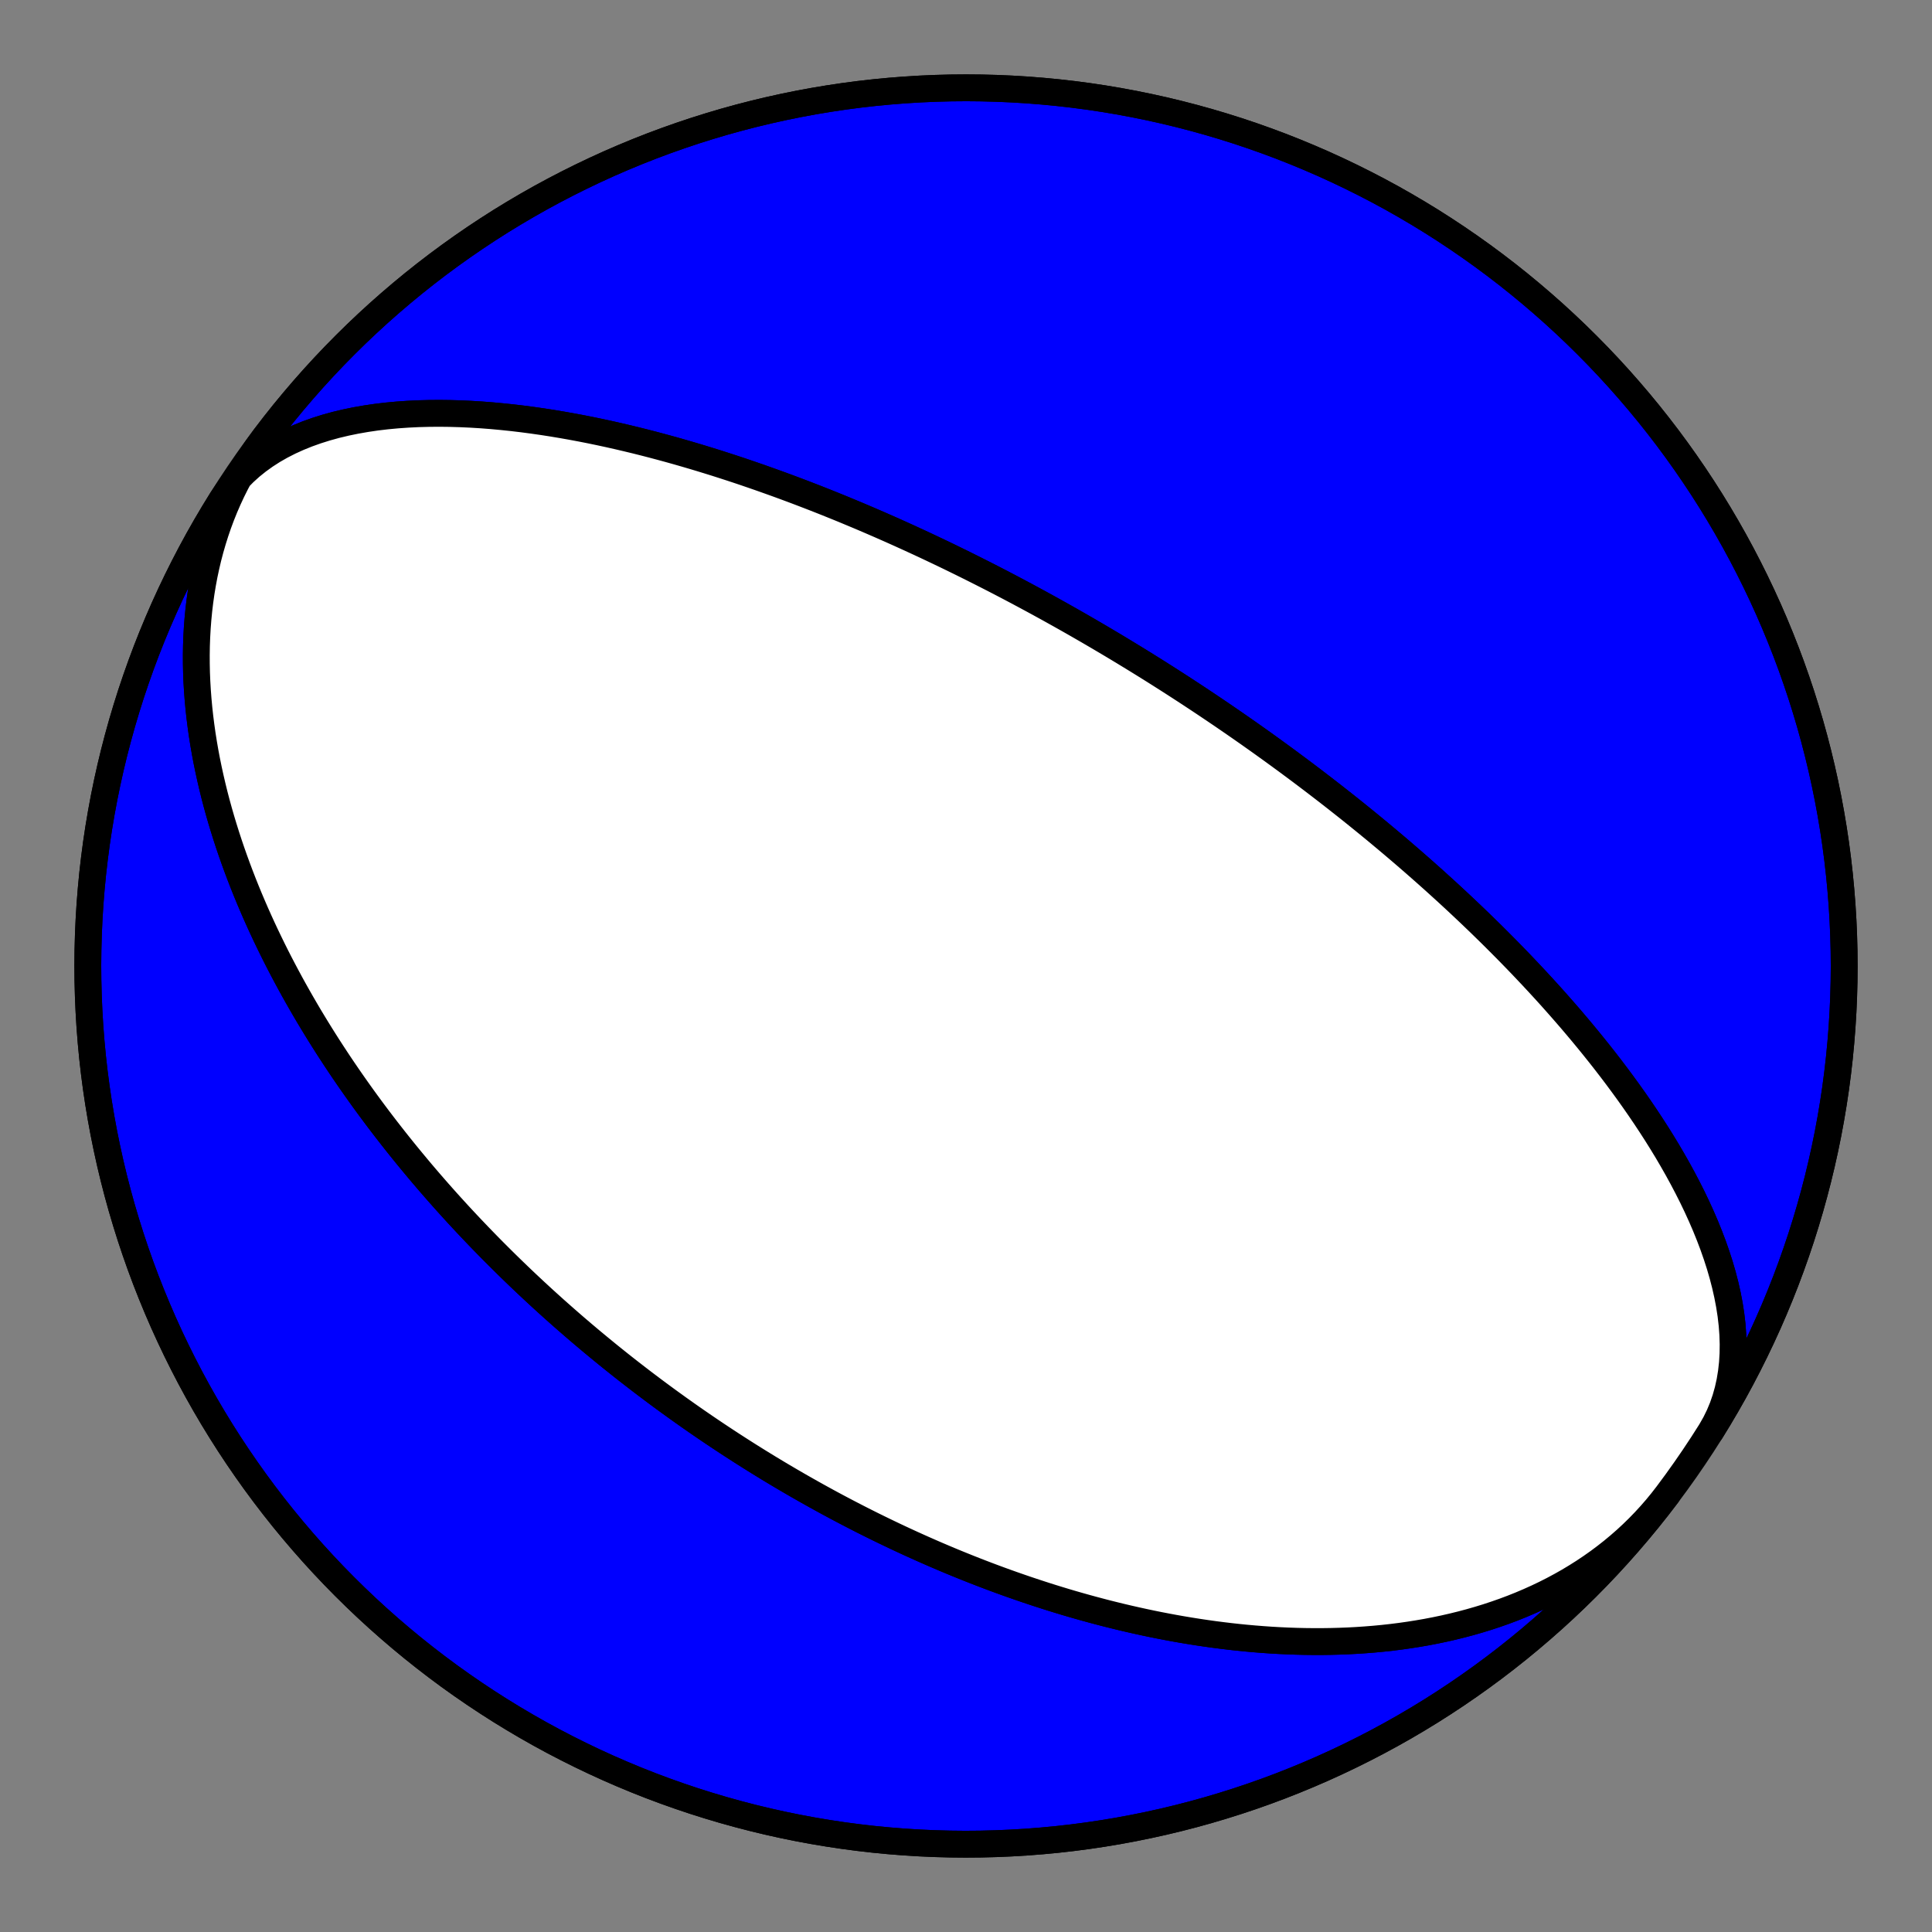 <?xml version="1.0" encoding="utf-8" standalone="no"?>
<!DOCTYPE svg PUBLIC "-//W3C//DTD SVG 1.1//EN"
  "http://www.w3.org/Graphics/SVG/1.1/DTD/svg11.dtd">
<!-- Created with matplotlib (https://matplotlib.org/) -->
<svg height="144pt" version="1.1" viewBox="0 0 144 144" width="144pt" xmlns="http://www.w3.org/2000/svg" xmlns:xlink="http://www.w3.org/1999/xlink">
 <rect x="0" y="0" width="144" height="144" fill="#808080" stroke="none"/>
 <defs>
  <style type="text/css">*{stroke-linecap:butt;stroke-linejoin:round;}</style>
 </defs>
 <g id="figure_1">
  <g id="patch_1">
   <path d="M 0 144 
L 144 144 
L 144 0 
L 0 0 
z
" style="fill:none;"/>
  </g>
  <g id="axes_1">
   <g id="PatchCollection_1">
    <path clip-path="url(#peaebd5fed9)" d="M 124.274 111.392 
L 123.873 111.909 
L 123.458 112.415 
L 123.028 112.909 
L 122.585 113.392 
L 122.129 113.862 
L 121.66 114.32 
L 121.178 114.766 
L 120.684 115.198 
L 120.178 115.618 
L 119.66 116.025 
L 119.132 116.419 
L 118.593 116.799 
L 118.044 117.166 
L 117.485 117.519 
L 116.918 117.86 
L 116.341 118.186 
L 115.757 118.499 
L 115.165 118.799 
L 114.565 119.085 
L 113.959 119.358 
L 113.347 119.618 
L 112.729 119.865 
L 112.105 120.099 
L 111.477 120.319 
L 110.845 120.528 
L 110.208 120.723 
L 109.568 120.907 
L 108.925 121.078 
L 108.28 121.237 
L 107.632 121.385 
L 106.983 121.521 
L 106.332 121.646 
L 105.68 121.759 
L 105.027 121.862 
L 104.375 121.955 
L 103.722 122.037 
L 103.069 122.109 
L 102.418 122.171 
L 101.767 122.223 
L 101.117 122.267 
L 100.469 122.301 
L 99.823 122.326 
L 99.178 122.343 
L 98.536 122.352 
L 97.896 122.352 
L 97.259 122.345 
L 96.625 122.33 
L 95.994 122.308 
L 95.365 122.279 
L 94.741 122.243 
L 94.119 122.2 
L 93.501 122.151 
L 92.887 122.096 
L 92.277 122.035 
L 91.67 121.968 
L 91.068 121.895 
L 90.469 121.818 
L 89.875 121.735 
L 89.284 121.647 
L 88.698 121.554 
L 88.117 121.457 
L 87.539 121.355 
L 86.966 121.249 
L 86.398 121.139 
L 85.834 121.025 
L 85.274 120.907 
L 84.718 120.785 
L 84.167 120.66 
L 83.621 120.532 
L 83.079 120.4 
L 82.541 120.266 
L 82.008 120.128 
L 81.479 119.987 
L 80.955 119.844 
L 80.435 119.698 
L 79.919 119.55 
L 79.407 119.399 
L 78.9 119.245 
L 78.397 119.09 
L 77.898 118.932 
L 77.404 118.772 
L 76.913 118.61 
L 76.427 118.447 
L 75.945 118.281 
L 75.466 118.114 
L 74.992 117.945 
L 74.521 117.774 
L 74.055 117.602 
L 73.592 117.428 
L 73.133 117.253 
L 72.677 117.076 
L 72.226 116.898 
L 71.778 116.718 
L 71.333 116.538 
L 70.892 116.356 
L 70.454 116.173 
L 70.02 115.988 
L 69.589 115.803 
L 69.162 115.616 
L 68.738 115.429 
L 68.317 115.24 
L 67.899 115.051 
L 67.484 114.86 
L 67.072 114.669 
L 66.664 114.477 
L 66.258 114.283 
L 65.855 114.089 
L 65.455 113.894 
L 65.058 113.699 
L 64.663 113.502 
L 64.271 113.305 
L 63.882 113.106 
L 63.496 112.907 
L 63.112 112.708 
L 62.73 112.507 
L 62.351 112.306 
L 61.974 112.104 
L 61.6 111.901 
L 61.228 111.697 
L 60.858 111.493 
L 60.491 111.288 
L 60.125 111.082 
L 59.762 110.876 
L 59.401 110.669 
L 59.042 110.461 
L 58.685 110.252 
L 58.329 110.043 
L 57.976 109.833 
L 57.625 109.622 
L 57.275 109.411 
L 56.927 109.198 
L 56.581 108.985 
L 56.237 108.771 
L 55.895 108.557 
L 55.554 108.342 
L 55.214 108.125 
L 54.876 107.908 
L 54.54 107.691 
L 54.205 107.472 
L 53.872 107.253 
L 53.54 107.033 
L 53.209 106.812 
L 52.88 106.59 
L 52.551 106.367 
L 52.225 106.143 
L 51.899 105.919 
L 51.575 105.693 
L 51.252 105.467 
L 50.93 105.239 
L 50.609 105.011 
L 50.289 104.781 
L 49.97 104.551 
L 49.652 104.32 
L 49.335 104.087 
L 49.019 103.854 
L 48.704 103.619 
L 48.39 103.383 
L 48.077 103.147 
L 47.764 102.909 
L 47.453 102.669 
L 47.142 102.429 
L 46.832 102.188 
L 46.522 101.945 
L 46.213 101.701 
L 45.905 101.455 
L 45.598 101.209 
L 45.291 100.961 
L 44.985 100.711 
L 44.679 100.46 
L 44.374 100.208 
L 44.069 99.955 
L 43.765 99.699 
L 43.461 99.443 
L 43.158 99.184 
L 42.855 98.925 
L 42.553 98.663 
L 42.251 98.4 
L 41.949 98.135 
L 41.648 97.869 
L 41.346 97.601 
L 41.046 97.331 
L 40.745 97.059 
L 40.445 96.786 
L 40.145 96.51 
L 39.845 96.233 
L 39.546 95.953 
L 39.246 95.672 
L 38.947 95.389 
L 38.648 95.103 
L 38.35 94.816 
L 38.051 94.526 
L 37.752 94.234 
L 37.454 93.94 
L 37.155 93.643 
L 36.857 93.345 
L 36.559 93.044 
L 36.261 92.74 
L 35.963 92.434 
L 35.665 92.126 
L 35.367 91.814 
L 35.069 91.501 
L 34.771 91.184 
L 34.473 90.865 
L 34.175 90.544 
L 33.878 90.219 
L 33.58 89.892 
L 33.282 89.561 
L 32.985 89.228 
L 32.687 88.892 
L 32.39 88.552 
L 32.092 88.21 
L 31.795 87.864 
L 31.497 87.515 
L 31.2 87.163 
L 30.903 86.807 
L 30.606 86.448 
L 30.309 86.086 
L 30.012 85.72 
L 29.715 85.35 
L 29.419 84.977 
L 29.123 84.6 
L 28.827 84.22 
L 28.531 83.835 
L 28.235 83.447 
L 27.94 83.054 
L 27.645 82.658 
L 27.351 82.258 
L 27.057 81.853 
L 26.764 81.444 
L 26.471 81.031 
L 26.179 80.614 
L 25.887 80.192 
L 25.596 79.766 
L 25.306 79.335 
L 25.017 78.9 
L 24.729 78.46 
L 24.441 78.016 
L 24.155 77.566 
L 23.87 77.112 
L 23.586 76.653 
L 23.304 76.189 
L 23.022 75.721 
L 22.743 75.247 
L 22.465 74.768 
L 22.189 74.284 
L 21.914 73.795 
L 21.642 73.301 
L 21.372 72.801 
L 21.104 72.296 
L 20.838 71.786 
L 20.575 71.271 
L 20.315 70.75 
L 20.058 70.224 
L 19.803 69.692 
L 19.552 69.156 
L 19.304 68.613 
L 19.06 68.066 
L 18.82 67.513 
L 18.583 66.954 
L 18.351 66.391 
L 18.123 65.822 
L 17.9 65.247 
L 17.682 64.668 
L 17.469 64.083 
L 17.261 63.493 
L 17.059 62.898 
L 16.863 62.298 
L 16.673 61.693 
L 16.489 61.083 
L 16.312 60.469 
L 16.142 59.85 
L 15.979 59.227 
L 15.825 58.599 
L 15.678 57.967 
L 15.539 57.331 
L 15.408 56.692 
L 15.287 56.049 
L 15.175 55.402 
L 15.072 54.753 
L 14.98 54.1 
L 14.897 53.445 
L 14.825 52.787 
L 14.764 52.127 
L 14.714 51.466 
L 14.675 50.803 
L 14.648 50.139 
L 14.634 49.473 
L 14.632 48.808 
L 14.642 48.142 
L 14.666 47.477 
L 14.703 46.812 
L 14.754 46.148 
L 14.818 45.485 
L 14.897 44.825 
L 14.99 44.167 
L 15.098 43.511 
L 15.22 42.859 
L 15.358 42.21 
L 15.51 41.565 
L 15.678 40.925 
L 15.862 40.29 
L 16.061 39.66 
L 16.275 39.036 
L 16.505 38.419 
L 16.751 37.808 
L 17.013 37.205 
L 17.29 36.609 
L 17.583 36.022 
L 17.892 35.443 
L 18.216 34.873 
L 18.555 34.313 
L 18.909 33.762 
L 19.279 33.222 
L 19.663 32.692 
L 19.726 32.608 
L 20.421 31.702 
L 21.132 30.808 
L 21.859 29.927 
L 22.601 29.058 
L 23.358 28.202 
L 24.13 27.36 
L 24.916 26.531 
L 25.717 25.717 
L 26.531 24.916 
L 27.36 24.13 
L 28.202 23.358 
L 29.058 22.601 
L 29.927 21.859 
L 30.808 21.132 
L 31.702 20.421 
L 32.608 19.726 
L 33.527 19.046 
L 34.457 18.383 
L 35.398 17.736 
L 36.351 17.105 
L 37.314 16.491 
L 38.288 15.895 
L 39.273 15.315 
L 40.267 14.752 
L 41.271 14.207 
L 42.284 13.68 
L 43.307 13.17 
L 44.338 12.678 
L 45.377 12.204 
L 46.425 11.749 
L 47.48 11.312 
L 48.543 10.893 
L 49.613 10.493 
L 50.69 10.112 
L 51.773 9.749 
L 52.863 9.406 
L 53.958 9.081 
L 55.059 8.776 
L 56.165 8.49 
L 57.276 8.223 
L 58.391 7.976 
L 59.511 7.748 
L 60.634 7.54 
L 61.761 7.351 
L 62.89 7.182 
L 64.023 7.033 
L 65.158 6.904 
L 66.295 6.795 
L 67.434 6.705 
L 68.574 6.635 
L 69.716 6.585 
L 70.858 6.555 
L 72 6.545 
L 73.142 6.555 
L 74.284 6.585 
L 75.426 6.635 
L 76.566 6.705 
L 77.705 6.795 
L 78.842 6.904 
L 79.977 7.033 
L 81.11 7.182 
L 82.239 7.351 
L 83.366 7.54 
L 84.489 7.748 
L 85.609 7.976 
L 86.724 8.223 
L 87.835 8.49 
L 88.941 8.776 
L 90.042 9.081 
L 91.137 9.406 
L 92.227 9.749 
L 93.31 10.112 
L 94.387 10.493 
L 95.457 10.893 
L 96.52 11.312 
L 97.575 11.749 
L 98.623 12.204 
L 99.662 12.678 
L 100.693 13.17 
L 101.716 13.68 
L 102.729 14.207 
L 103.733 14.752 
L 104.727 15.315 
L 105.712 15.895 
L 106.686 16.491 
L 107.649 17.105 
L 108.602 17.736 
L 109.543 18.383 
L 110.473 19.046 
L 111.392 19.726 
L 112.298 20.421 
L 113.192 21.132 
L 114.073 21.859 
L 114.942 22.601 
L 115.798 23.358 
L 116.64 24.13 
L 117.469 24.916 
L 118.283 25.717 
L 119.084 26.531 
L 119.87 27.36 
L 120.642 28.202 
L 121.399 29.058 
L 122.141 29.927 
L 122.868 30.808 
L 123.579 31.702 
L 124.274 32.608 
L 124.954 33.527 
L 125.617 34.457 
L 126.264 35.398 
L 126.895 36.351 
L 127.509 37.314 
L 128.105 38.288 
L 128.685 39.273 
L 129.248 40.267 
L 129.793 41.271 
L 130.32 42.284 
L 130.83 43.307 
L 131.322 44.338 
L 131.796 45.377 
L 132.251 46.425 
L 132.688 47.48 
L 133.107 48.543 
L 133.507 49.613 
L 133.888 50.69 
L 134.251 51.773 
L 134.594 52.863 
L 134.919 53.958 
L 135.224 55.059 
L 135.51 56.165 
L 135.777 57.276 
L 136.024 58.391 
L 136.252 59.511 
L 136.46 60.634 
L 136.649 61.761 
L 136.818 62.89 
L 136.967 64.023 
L 137.096 65.158 
L 137.205 66.295 
L 137.295 67.434 
L 137.365 68.574 
L 137.415 69.716 
L 137.445 70.858 
L 137.455 72 
L 137.445 73.142 
L 137.415 74.284 
L 137.365 75.426 
L 137.295 76.566 
L 137.205 77.705 
L 137.096 78.842 
L 136.967 79.977 
L 136.818 81.11 
L 136.649 82.239 
L 136.46 83.366 
L 136.252 84.489 
L 136.024 85.609 
L 135.777 86.724 
L 135.51 87.835 
L 135.224 88.941 
L 134.919 90.042 
L 134.594 91.137 
L 134.251 92.227 
L 133.888 93.31 
L 133.507 94.387 
L 133.107 95.457 
L 132.688 96.52 
L 132.251 97.575 
L 131.796 98.623 
L 131.322 99.662 
L 130.83 100.693 
L 130.32 101.716 
L 129.793 102.729 
L 129.248 103.733 
L 128.685 104.727 
L 128.105 105.712 
L 127.509 106.686 
L 127.527 106.655 
L 127.851 106.086 
L 128.14 105.497 
L 128.394 104.888 
L 128.611 104.26 
L 128.792 103.615 
L 128.938 102.955 
L 129.049 102.28 
L 129.125 101.592 
L 129.167 100.892 
L 129.176 100.183 
L 129.153 99.464 
L 129.099 98.739 
L 129.014 98.007 
L 128.9 97.271 
L 128.759 96.532 
L 128.592 95.791 
L 128.4 95.049 
L 128.185 94.308 
L 127.947 93.569 
L 127.689 92.832 
L 127.411 92.099 
L 127.116 91.37 
L 126.804 90.647 
L 126.477 89.93 
L 126.136 89.219 
L 125.782 88.517 
L 125.417 87.822 
L 125.042 87.135 
L 124.657 86.458 
L 124.265 85.789 
L 123.865 85.131 
L 123.459 84.482 
L 123.047 83.843 
L 122.631 83.214 
L 122.211 82.595 
L 121.789 81.987 
L 121.363 81.389 
L 120.936 80.802 
L 120.508 80.225 
L 120.079 79.658 
L 119.65 79.102 
L 119.221 78.556 
L 118.792 78.02 
L 118.365 77.495 
L 117.939 76.979 
L 117.514 76.473 
L 117.092 75.976 
L 116.671 75.49 
L 116.253 75.012 
L 115.838 74.544 
L 115.425 74.084 
L 115.015 73.634 
L 114.608 73.192 
L 114.204 72.758 
L 113.803 72.333 
L 113.406 71.915 
L 113.012 71.506 
L 112.622 71.105 
L 112.235 70.71 
L 111.851 70.324 
L 111.471 69.944 
L 111.095 69.571 
L 110.722 69.206 
L 110.353 68.846 
L 109.987 68.494 
L 109.625 68.147 
L 109.266 67.807 
L 108.911 67.473 
L 108.56 67.144 
L 108.212 66.822 
L 107.867 66.504 
L 107.525 66.193 
L 107.187 65.886 
L 106.853 65.584 
L 106.521 65.288 
L 106.193 64.996 
L 105.868 64.709 
L 105.546 64.427 
L 105.227 64.149 
L 104.911 63.875 
L 104.598 63.605 
L 104.288 63.34 
L 103.981 63.079 
L 103.676 62.821 
L 103.375 62.568 
L 103.076 62.318 
L 102.78 62.071 
L 102.486 61.828 
L 102.195 61.589 
L 101.906 61.352 
L 101.62 61.119 
L 101.336 60.889 
L 101.055 60.662 
L 100.776 60.438 
L 100.499 60.217 
L 100.224 59.999 
L 99.951 59.784 
L 99.681 59.571 
L 99.412 59.36 
L 99.146 59.153 
L 98.881 58.947 
L 98.618 58.744 
L 98.357 58.544 
L 98.098 58.345 
L 97.841 58.149 
L 97.585 57.955 
L 97.331 57.763 
L 97.079 57.573 
L 96.828 57.385 
L 96.578 57.199 
L 96.33 57.015 
L 96.084 56.832 
L 95.839 56.651 
L 95.595 56.473 
L 95.352 56.295 
L 95.111 56.12 
L 94.871 55.945 
L 94.632 55.773 
L 94.394 55.602 
L 94.158 55.432 
L 93.922 55.264 
L 93.688 55.097 
L 93.454 54.932 
L 93.221 54.767 
L 92.99 54.604 
L 92.759 54.443 
L 92.529 54.282 
L 92.3 54.123 
L 92.071 53.964 
L 91.843 53.807 
L 91.616 53.651 
L 91.39 53.496 
L 91.164 53.341 
L 90.939 53.188 
L 90.714 53.036 
L 90.49 52.884 
L 90.266 52.734 
L 90.043 52.584 
L 89.82 52.435 
L 89.598 52.287 
L 89.375 52.139 
L 89.154 51.993 
L 88.932 51.847 
L 88.711 51.701 
L 88.49 51.557 
L 88.269 51.413 
L 88.048 51.269 
L 87.827 51.126 
L 87.607 50.984 
L 87.386 50.842 
L 87.166 50.701 
L 86.945 50.56 
L 86.724 50.42 
L 86.504 50.28 
L 86.283 50.14 
L 86.062 50.001 
L 85.841 49.863 
L 85.619 49.724 
L 85.398 49.586 
L 85.176 49.448 
L 84.953 49.311 
L 84.731 49.174 
L 84.508 49.037 
L 84.284 48.9 
L 84.06 48.764 
L 83.836 48.627 
L 83.611 48.491 
L 83.386 48.355 
L 83.159 48.219 
L 82.933 48.083 
L 82.705 47.948 
L 82.477 47.812 
L 82.248 47.677 
L 82.018 47.541 
L 81.788 47.406 
L 81.556 47.27 
L 81.324 47.135 
L 81.091 46.999 
L 80.857 46.864 
L 80.621 46.728 
L 80.385 46.592 
L 80.147 46.456 
L 79.909 46.32 
L 79.669 46.184 
L 79.428 46.048 
L 79.185 45.911 
L 78.942 45.775 
L 78.696 45.638 
L 78.45 45.501 
L 78.202 45.363 
L 77.952 45.225 
L 77.701 45.088 
L 77.448 44.949 
L 77.194 44.811 
L 76.938 44.672 
L 76.68 44.533 
L 76.42 44.393 
L 76.158 44.253 
L 75.895 44.112 
L 75.629 43.972 
L 75.361 43.83 
L 75.091 43.688 
L 74.819 43.546 
L 74.545 43.403 
L 74.268 43.26 
L 73.989 43.116 
L 73.708 42.972 
L 73.423 42.827 
L 73.137 42.682 
L 72.847 42.536 
L 72.555 42.389 
L 72.261 42.242 
L 71.963 42.094 
L 71.662 41.945 
L 71.358 41.796 
L 71.051 41.646 
L 70.741 41.495 
L 70.428 41.344 
L 70.111 41.192 
L 69.79 41.039 
L 69.467 40.886 
L 69.139 40.731 
L 68.808 40.576 
L 68.472 40.42 
L 68.133 40.264 
L 67.79 40.106 
L 67.442 39.948 
L 67.091 39.789 
L 66.735 39.629 
L 66.374 39.468 
L 66.009 39.307 
L 65.639 39.144 
L 65.264 38.981 
L 64.884 38.817 
L 64.499 38.652 
L 64.109 38.486 
L 63.713 38.32 
L 63.312 38.153 
L 62.906 37.984 
L 62.493 37.815 
L 62.075 37.646 
L 61.651 37.475 
L 61.22 37.304 
L 60.783 37.132 
L 60.34 36.96 
L 59.89 36.787 
L 59.433 36.613 
L 58.969 36.439 
L 58.498 36.264 
L 58.02 36.089 
L 57.534 35.914 
L 57.041 35.738 
L 56.541 35.562 
L 56.032 35.386 
L 55.515 35.209 
L 54.991 35.033 
L 54.457 34.857 
L 53.916 34.682 
L 53.366 34.506 
L 52.807 34.332 
L 52.239 34.158 
L 51.662 33.985 
L 51.076 33.813 
L 50.481 33.642 
L 49.877 33.473 
L 49.264 33.306 
L 48.64 33.14 
L 48.008 32.977 
L 47.366 32.816 
L 46.714 32.659 
L 46.053 32.504 
L 45.383 32.353 
L 44.703 32.206 
L 44.013 32.063 
L 43.315 31.925 
L 42.608 31.793 
L 41.891 31.666 
L 41.167 31.545 
L 40.433 31.431 
L 39.692 31.325 
L 38.944 31.226 
L 38.188 31.136 
L 37.426 31.056 
L 36.658 30.985 
L 35.884 30.925 
L 35.106 30.877 
L 34.324 30.841 
L 33.539 30.818 
L 32.752 30.809 
L 31.964 30.815 
L 31.177 30.836 
L 30.39 30.874 
L 29.606 30.929 
L 28.826 31.002 
L 28.051 31.094 
L 27.284 31.207 
L 26.524 31.34 
L 25.775 31.494 
L 25.037 31.67 
L 24.313 31.87 
L 23.603 32.093 
L 22.911 32.34 
L 22.237 32.612 
L 21.584 32.908 
L 20.953 33.23 
L 20.346 33.577 
L 19.765 33.95 
L 19.21 34.349 
L 18.684 34.772 
L 18.188 35.221 
L 17.724 35.694 
L 17.291 36.192 
L 16.892 36.713 
L 16.528 37.256 
L 16.528 37.256 
L 15.93 38.23 
L 15.349 39.213 
L 14.785 40.207 
L 14.239 41.21 
L 13.711 42.223 
L 13.2 43.245 
L 12.707 44.276 
L 12.232 45.315 
L 11.776 46.362 
L 11.337 47.417 
L 10.917 48.479 
L 10.516 49.549 
L 10.134 50.625 
L 9.77 51.708 
L 9.426 52.797 
L 9.1 53.892 
L 8.794 54.993 
L 8.506 56.099 
L 8.238 57.209 
L 7.99 58.324 
L 7.761 59.443 
L 7.552 60.566 
L 7.362 61.693 
L 7.192 62.823 
L 7.042 63.955 
L 6.911 65.09 
L 6.801 66.227 
L 6.71 67.366 
L 6.639 68.506 
L 6.588 69.647 
L 6.557 70.789 
L 6.545 71.932 
L 6.554 73.074 
L 6.583 74.216 
L 6.632 75.357 
L 6.7 76.498 
L 6.789 77.637 
L 6.897 78.774 
L 7.025 79.909 
L 7.173 81.042 
L 7.341 82.172 
L 7.528 83.299 
L 7.735 84.422 
L 7.962 85.542 
L 8.208 86.657 
L 8.473 87.768 
L 8.758 88.875 
L 9.062 89.976 
L 9.386 91.072 
L 9.728 92.161 
L 10.089 93.245 
L 10.469 94.322 
L 10.868 95.393 
L 11.286 96.456 
L 11.722 97.512 
L 12.176 98.56 
L 12.649 99.6 
L 13.14 100.632 
L 13.649 101.655 
L 14.175 102.669 
L 14.719 103.673 
L 15.28 104.668 
L 15.859 105.653 
L 16.455 106.628 
L 17.068 107.592 
L 17.697 108.545 
L 18.344 109.487 
L 19.006 110.418 
L 19.684 111.337 
L 20.379 112.244 
L 21.089 113.139 
L 21.815 114.021 
L 22.556 114.89 
L 23.312 115.747 
L 24.083 116.59 
L 24.868 117.419 
L 25.668 118.235 
L 26.482 119.036 
L 27.31 119.824 
L 28.151 120.596 
L 29.006 121.354 
L 29.874 122.097 
L 30.755 122.825 
L 31.648 123.537 
L 32.554 124.233 
L 33.471 124.914 
L 34.401 125.578 
L 35.342 126.226 
L 36.293 126.857 
L 37.256 127.472 
L 38.23 128.07 
L 39.213 128.651 
L 40.207 129.215 
L 41.21 129.761 
L 42.223 130.289 
L 43.245 130.8 
L 44.276 131.293 
L 45.315 131.768 
L 46.362 132.224 
L 47.417 132.663 
L 48.479 133.083 
L 49.549 133.484 
L 50.625 133.866 
L 51.708 134.23 
L 52.797 134.574 
L 53.892 134.9 
L 54.993 135.206 
L 56.099 135.494 
L 57.209 135.762 
L 58.324 136.01 
L 59.443 136.239 
L 60.566 136.448 
L 61.693 136.638 
L 62.823 136.808 
L 63.955 136.958 
L 65.09 137.089 
L 66.227 137.199 
L 67.366 137.29 
L 68.506 137.361 
L 69.647 137.412 
L 70.789 137.443 
L 71.932 137.455 
L 73.074 137.446 
L 74.216 137.417 
L 75.357 137.368 
L 76.498 137.3 
L 77.637 137.211 
L 78.774 137.103 
L 79.909 136.975 
L 81.042 136.827 
L 82.172 136.659 
L 83.299 136.472 
L 84.422 136.265 
L 85.542 136.038 
L 86.657 135.792 
L 87.768 135.527 
L 88.875 135.242 
L 89.976 134.938 
L 91.072 134.614 
L 92.161 134.272 
L 93.245 133.911 
L 94.322 133.531 
L 95.393 133.132 
L 96.456 132.714 
L 97.512 132.278 
L 98.56 131.824 
L 99.6 131.351 
L 100.632 130.86 
L 101.655 130.351 
L 102.669 129.825 
L 103.673 129.281 
L 104.668 128.72 
L 105.653 128.141 
L 106.628 127.545 
L 107.592 126.932 
L 108.545 126.303 
L 109.487 125.656 
L 110.418 124.994 
L 111.337 124.316 
L 112.244 123.621 
L 113.139 122.911 
L 114.021 122.185 
L 114.89 121.444 
L 115.747 120.688 
L 116.59 119.917 
L 117.419 119.132 
L 118.235 118.332 
L 119.036 117.518 
L 119.824 116.69 
L 120.596 115.849 
L 121.354 114.994 
L 122.097 114.126 
L 122.825 113.245 
L 123.537 112.352 
z
" style="fill:#0000ff;stroke:#000000;stroke-width:2;"/>
    <path clip-path="url(#peaebd5fed9)" d="M 124.274 111.392 
L 123.873 111.909 
L 123.458 112.415 
L 123.028 112.909 
L 122.585 113.392 
L 122.129 113.862 
L 121.66 114.32 
L 121.178 114.766 
L 120.684 115.198 
L 120.178 115.618 
L 119.66 116.025 
L 119.132 116.419 
L 118.593 116.799 
L 118.044 117.166 
L 117.485 117.519 
L 116.918 117.86 
L 116.341 118.186 
L 115.757 118.499 
L 115.165 118.799 
L 114.565 119.085 
L 113.959 119.358 
L 113.347 119.618 
L 112.729 119.865 
L 112.105 120.099 
L 111.477 120.319 
L 110.845 120.528 
L 110.208 120.723 
L 109.568 120.907 
L 108.925 121.078 
L 108.28 121.237 
L 107.632 121.385 
L 106.983 121.521 
L 106.332 121.646 
L 105.68 121.759 
L 105.027 121.862 
L 104.375 121.955 
L 103.722 122.037 
L 103.069 122.109 
L 102.418 122.171 
L 101.767 122.223 
L 101.117 122.267 
L 100.469 122.301 
L 99.823 122.326 
L 99.178 122.343 
L 98.536 122.352 
L 97.896 122.352 
L 97.259 122.345 
L 96.625 122.33 
L 95.994 122.308 
L 95.365 122.279 
L 94.741 122.243 
L 94.119 122.2 
L 93.501 122.151 
L 92.887 122.096 
L 92.277 122.035 
L 91.67 121.968 
L 91.068 121.895 
L 90.469 121.818 
L 89.875 121.735 
L 89.284 121.647 
L 88.698 121.554 
L 88.117 121.457 
L 87.539 121.355 
L 86.966 121.249 
L 86.398 121.139 
L 85.834 121.025 
L 85.274 120.907 
L 84.718 120.785 
L 84.167 120.66 
L 83.621 120.532 
L 83.079 120.4 
L 82.541 120.266 
L 82.008 120.128 
L 81.479 119.987 
L 80.955 119.844 
L 80.435 119.698 
L 79.919 119.55 
L 79.407 119.399 
L 78.9 119.245 
L 78.397 119.09 
L 77.898 118.932 
L 77.404 118.772 
L 76.913 118.61 
L 76.427 118.447 
L 75.945 118.281 
L 75.466 118.114 
L 74.992 117.945 
L 74.521 117.774 
L 74.055 117.602 
L 73.592 117.428 
L 73.133 117.253 
L 72.677 117.076 
L 72.226 116.898 
L 71.778 116.718 
L 71.333 116.538 
L 70.892 116.356 
L 70.454 116.173 
L 70.02 115.988 
L 69.589 115.803 
L 69.162 115.616 
L 68.738 115.429 
L 68.317 115.24 
L 67.899 115.051 
L 67.484 114.86 
L 67.072 114.669 
L 66.664 114.477 
L 66.258 114.283 
L 65.855 114.089 
L 65.455 113.894 
L 65.058 113.699 
L 64.663 113.502 
L 64.271 113.305 
L 63.882 113.106 
L 63.496 112.907 
L 63.112 112.708 
L 62.73 112.507 
L 62.351 112.306 
L 61.974 112.104 
L 61.6 111.901 
L 61.228 111.697 
L 60.858 111.493 
L 60.491 111.288 
L 60.125 111.082 
L 59.762 110.876 
L 59.401 110.669 
L 59.042 110.461 
L 58.685 110.252 
L 58.329 110.043 
L 57.976 109.833 
L 57.625 109.622 
L 57.275 109.411 
L 56.927 109.198 
L 56.581 108.985 
L 56.237 108.771 
L 55.895 108.557 
L 55.554 108.342 
L 55.214 108.125 
L 54.876 107.908 
L 54.54 107.691 
L 54.205 107.472 
L 53.872 107.253 
L 53.54 107.033 
L 53.209 106.812 
L 52.88 106.59 
L 52.551 106.367 
L 52.225 106.143 
L 51.899 105.919 
L 51.575 105.693 
L 51.252 105.467 
L 50.93 105.239 
L 50.609 105.011 
L 50.289 104.781 
L 49.97 104.551 
L 49.652 104.32 
L 49.335 104.087 
L 49.019 103.854 
L 48.704 103.619 
L 48.39 103.383 
L 48.077 103.147 
L 47.764 102.909 
L 47.453 102.669 
L 47.142 102.429 
L 46.832 102.188 
L 46.522 101.945 
L 46.213 101.701 
L 45.905 101.455 
L 45.598 101.209 
L 45.291 100.961 
L 44.985 100.711 
L 44.679 100.46 
L 44.374 100.208 
L 44.069 99.955 
L 43.765 99.699 
L 43.461 99.443 
L 43.158 99.184 
L 42.855 98.925 
L 42.553 98.663 
L 42.251 98.4 
L 41.949 98.135 
L 41.648 97.869 
L 41.346 97.601 
L 41.046 97.331 
L 40.745 97.059 
L 40.445 96.786 
L 40.145 96.51 
L 39.845 96.233 
L 39.546 95.953 
L 39.246 95.672 
L 38.947 95.389 
L 38.648 95.103 
L 38.35 94.816 
L 38.051 94.526 
L 37.752 94.234 
L 37.454 93.94 
L 37.155 93.643 
L 36.857 93.345 
L 36.559 93.044 
L 36.261 92.74 
L 35.963 92.434 
L 35.665 92.126 
L 35.367 91.814 
L 35.069 91.501 
L 34.771 91.184 
L 34.473 90.865 
L 34.175 90.544 
L 33.878 90.219 
L 33.58 89.892 
L 33.282 89.561 
L 32.985 89.228 
L 32.687 88.892 
L 32.39 88.552 
L 32.092 88.21 
L 31.795 87.864 
L 31.497 87.515 
L 31.2 87.163 
L 30.903 86.807 
L 30.606 86.448 
L 30.309 86.086 
L 30.012 85.72 
L 29.715 85.35 
L 29.419 84.977 
L 29.123 84.6 
L 28.827 84.22 
L 28.531 83.835 
L 28.235 83.447 
L 27.94 83.054 
L 27.645 82.658 
L 27.351 82.258 
L 27.057 81.853 
L 26.764 81.444 
L 26.471 81.031 
L 26.179 80.614 
L 25.887 80.192 
L 25.596 79.766 
L 25.306 79.335 
L 25.017 78.9 
L 24.729 78.46 
L 24.441 78.016 
L 24.155 77.566 
L 23.87 77.112 
L 23.586 76.653 
L 23.304 76.189 
L 23.022 75.721 
L 22.743 75.247 
L 22.465 74.768 
L 22.189 74.284 
L 21.914 73.795 
L 21.642 73.301 
L 21.372 72.801 
L 21.104 72.296 
L 20.838 71.786 
L 20.575 71.271 
L 20.315 70.75 
L 20.058 70.224 
L 19.803 69.692 
L 19.552 69.156 
L 19.304 68.613 
L 19.06 68.066 
L 18.82 67.513 
L 18.583 66.954 
L 18.351 66.391 
L 18.123 65.822 
L 17.9 65.247 
L 17.682 64.668 
L 17.469 64.083 
L 17.261 63.493 
L 17.059 62.898 
L 16.863 62.298 
L 16.673 61.693 
L 16.489 61.083 
L 16.312 60.469 
L 16.142 59.85 
L 15.979 59.227 
L 15.825 58.599 
L 15.678 57.967 
L 15.539 57.331 
L 15.408 56.692 
L 15.287 56.049 
L 15.175 55.402 
L 15.072 54.753 
L 14.98 54.1 
L 14.897 53.445 
L 14.825 52.787 
L 14.764 52.127 
L 14.714 51.466 
L 14.675 50.803 
L 14.648 50.139 
L 14.634 49.473 
L 14.632 48.808 
L 14.642 48.142 
L 14.666 47.477 
L 14.703 46.812 
L 14.754 46.148 
L 14.818 45.485 
L 14.897 44.825 
L 14.99 44.167 
L 15.098 43.511 
L 15.22 42.859 
L 15.358 42.21 
L 15.51 41.565 
L 15.678 40.925 
L 15.862 40.29 
L 16.061 39.66 
L 16.275 39.036 
L 16.505 38.419 
L 16.751 37.808 
L 17.013 37.205 
L 17.29 36.609 
L 17.583 36.022 
L 17.892 35.443 
L 18.216 34.873 
L 18.555 34.313 
L 18.909 33.762 
L 19.279 33.222 
L 19.663 32.692 
L 19.726 32.608 
L 20.421 31.702 
L 21.132 30.808 
L 21.859 29.927 
L 22.601 29.058 
L 23.358 28.202 
L 24.13 27.36 
L 24.916 26.531 
L 25.717 25.717 
L 26.531 24.916 
L 27.36 24.13 
L 28.202 23.358 
L 29.058 22.601 
L 29.927 21.859 
L 30.808 21.132 
L 31.702 20.421 
L 32.608 19.726 
L 33.527 19.046 
L 34.457 18.383 
L 35.398 17.736 
L 36.351 17.105 
L 37.314 16.491 
L 38.288 15.895 
L 39.273 15.315 
L 40.267 14.752 
L 41.271 14.207 
L 42.284 13.68 
L 43.307 13.17 
L 44.338 12.678 
L 45.377 12.204 
L 46.425 11.749 
L 47.48 11.312 
L 48.543 10.893 
L 49.613 10.493 
L 50.69 10.112 
L 51.773 9.749 
L 52.863 9.406 
L 53.958 9.081 
L 55.059 8.776 
L 56.165 8.49 
L 57.276 8.223 
L 58.391 7.976 
L 59.511 7.748 
L 60.634 7.54 
L 61.761 7.351 
L 62.89 7.182 
L 64.023 7.033 
L 65.158 6.904 
L 66.295 6.795 
L 67.434 6.705 
L 68.574 6.635 
L 69.716 6.585 
L 70.858 6.555 
L 72 6.545 
L 73.142 6.555 
L 74.284 6.585 
L 75.426 6.635 
L 76.566 6.705 
L 77.705 6.795 
L 78.842 6.904 
L 79.977 7.033 
L 81.11 7.182 
L 82.239 7.351 
L 83.366 7.54 
L 84.489 7.748 
L 85.609 7.976 
L 86.724 8.223 
L 87.835 8.49 
L 88.941 8.776 
L 90.042 9.081 
L 91.137 9.406 
L 92.227 9.749 
L 93.31 10.112 
L 94.387 10.493 
L 95.457 10.893 
L 96.52 11.312 
L 97.575 11.749 
L 98.623 12.204 
L 99.662 12.678 
L 100.693 13.17 
L 101.716 13.68 
L 102.729 14.207 
L 103.733 14.752 
L 104.727 15.315 
L 105.712 15.895 
L 106.686 16.491 
L 107.649 17.105 
L 108.602 17.736 
L 109.543 18.383 
L 110.473 19.046 
L 111.392 19.726 
L 112.298 20.421 
L 113.192 21.132 
L 114.073 21.859 
L 114.942 22.601 
L 115.798 23.358 
L 116.64 24.13 
L 117.469 24.916 
L 118.283 25.717 
L 119.084 26.531 
L 119.87 27.36 
L 120.642 28.202 
L 121.399 29.058 
L 122.141 29.927 
L 122.868 30.808 
L 123.579 31.702 
L 124.274 32.608 
L 124.954 33.527 
L 125.617 34.457 
L 126.264 35.398 
L 126.895 36.351 
L 127.509 37.314 
L 128.105 38.288 
L 128.685 39.273 
L 129.248 40.267 
L 129.793 41.271 
L 130.32 42.284 
L 130.83 43.307 
L 131.322 44.338 
L 131.796 45.377 
L 132.251 46.425 
L 132.688 47.48 
L 133.107 48.543 
L 133.507 49.613 
L 133.888 50.69 
L 134.251 51.773 
L 134.594 52.863 
L 134.919 53.958 
L 135.224 55.059 
L 135.51 56.165 
L 135.777 57.276 
L 136.024 58.391 
L 136.252 59.511 
L 136.46 60.634 
L 136.649 61.761 
L 136.818 62.89 
L 136.967 64.023 
L 137.096 65.158 
L 137.205 66.295 
L 137.295 67.434 
L 137.365 68.574 
L 137.415 69.716 
L 137.445 70.858 
L 137.455 72 
L 137.445 73.142 
L 137.415 74.284 
L 137.365 75.426 
L 137.295 76.566 
L 137.205 77.705 
L 137.096 78.842 
L 136.967 79.977 
L 136.818 81.11 
L 136.649 82.239 
L 136.46 83.366 
L 136.252 84.489 
L 136.024 85.609 
L 135.777 86.724 
L 135.51 87.835 
L 135.224 88.941 
L 134.919 90.042 
L 134.594 91.137 
L 134.251 92.227 
L 133.888 93.31 
L 133.507 94.387 
L 133.107 95.457 
L 132.688 96.52 
L 132.251 97.575 
L 131.796 98.623 
L 131.322 99.662 
L 130.83 100.693 
L 130.32 101.716 
L 129.793 102.729 
L 129.248 103.733 
L 128.685 104.727 
L 128.105 105.712 
L 127.509 106.686 
L 126.895 107.649 
L 126.264 108.602 
L 125.617 109.543 
L 124.954 110.473 
L 124.274 111.392 
L 123.579 112.298 
L 122.868 113.192 
L 122.141 114.073 
L 121.399 114.942 
L 120.642 115.798 
L 119.87 116.64 
L 119.084 117.469 
L 118.283 118.283 
L 117.469 119.084 
L 116.64 119.87 
L 115.798 120.642 
L 114.942 121.399 
L 114.073 122.141 
L 113.192 122.868 
L 112.298 123.579 
L 111.392 124.274 
L 110.473 124.954 
L 109.543 125.617 
L 108.602 126.264 
L 107.649 126.895 
L 106.686 127.509 
L 105.712 128.105 
L 104.727 128.685 
L 103.733 129.248 
L 102.729 129.793 
L 101.716 130.32 
L 100.693 130.83 
L 99.662 131.322 
L 98.623 131.796 
L 97.575 132.251 
L 96.52 132.688 
L 95.457 133.107 
L 94.387 133.507 
L 93.31 133.888 
L 92.227 134.251 
L 91.137 134.594 
L 90.042 134.919 
L 88.941 135.224 
L 87.835 135.51 
L 86.724 135.777 
L 85.609 136.024 
L 84.489 136.252 
L 83.366 136.46 
L 82.239 136.649 
L 81.11 136.818 
L 79.977 136.967 
L 78.842 137.096 
L 77.705 137.205 
L 76.566 137.295 
L 75.426 137.365 
L 74.284 137.415 
L 73.142 137.445 
L 72 137.455 
L 70.858 137.445 
L 69.716 137.415 
L 68.574 137.365 
L 67.434 137.295 
L 66.295 137.205 
L 65.158 137.096 
L 64.023 136.967 
L 62.89 136.818 
L 61.761 136.649 
L 60.634 136.46 
L 59.511 136.252 
L 58.391 136.024 
L 57.276 135.777 
L 56.165 135.51 
L 55.059 135.224 
L 53.958 134.919 
L 52.863 134.594 
L 51.773 134.251 
L 50.69 133.888 
L 49.613 133.507 
L 48.543 133.107 
L 47.48 132.688 
L 46.425 132.251 
L 45.377 131.796 
L 44.338 131.322 
L 43.307 130.83 
L 42.284 130.32 
L 41.271 129.793 
L 40.267 129.248 
L 39.273 128.685 
L 38.288 128.105 
L 37.314 127.509 
L 36.351 126.895 
L 35.398 126.264 
L 34.457 125.617 
L 33.527 124.954 
L 32.608 124.274 
L 31.702 123.579 
L 30.808 122.868 
L 29.927 122.141 
L 29.058 121.399 
L 28.202 120.642 
L 27.36 119.87 
L 26.531 119.084 
L 25.717 118.283 
L 24.916 117.469 
L 24.13 116.64 
L 23.358 115.798 
L 22.601 114.942 
L 21.859 114.073 
L 21.132 113.192 
L 20.421 112.298 
L 19.726 111.392 
L 19.046 110.473 
L 18.383 109.543 
L 17.736 108.602 
L 17.105 107.649 
L 16.491 106.686 
L 15.895 105.712 
L 15.315 104.727 
L 14.752 103.733 
L 14.207 102.729 
L 13.68 101.716 
L 13.17 100.693 
L 12.678 99.662 
L 12.204 98.623 
L 11.749 97.575 
L 11.312 96.52 
L 10.893 95.457 
L 10.493 94.387 
L 10.112 93.31 
L 9.749 92.227 
L 9.406 91.137 
L 9.081 90.042 
L 8.776 88.941 
L 8.49 87.835 
L 8.223 86.724 
L 7.976 85.609 
L 7.748 84.489 
L 7.54 83.366 
L 7.351 82.239 
L 7.182 81.11 
L 7.033 79.977 
L 6.904 78.842 
L 6.795 77.705 
L 6.705 76.566 
L 6.635 75.426 
L 6.585 74.284 
L 6.555 73.142 
L 6.545 72 
L 6.555 70.858 
L 6.585 69.716 
L 6.635 68.574 
L 6.705 67.434 
L 6.795 66.295 
L 6.904 65.158 
L 7.033 64.023 
L 7.182 62.89 
L 7.351 61.761 
L 7.54 60.634 
L 7.748 59.511 
L 7.976 58.391 
L 8.223 57.276 
L 8.49 56.165 
L 8.776 55.059 
L 9.081 53.958 
L 9.406 52.863 
L 9.749 51.773 
L 10.112 50.69 
L 10.493 49.613 
L 10.893 48.543 
L 11.312 47.48 
L 11.749 46.425 
L 12.204 45.377 
L 12.678 44.338 
L 13.17 43.307 
L 13.68 42.284 
L 14.207 41.271 
L 14.752 40.267 
L 15.315 39.273 
L 15.895 38.288 
L 16.491 37.314 
L 16.528 37.256 
L 16.892 36.713 
L 17.291 36.192 
L 17.724 35.694 
L 18.188 35.221 
L 18.684 34.772 
L 19.21 34.349 
L 19.765 33.95 
L 20.346 33.577 
L 20.953 33.23 
L 21.584 32.908 
L 22.237 32.612 
L 22.911 32.34 
L 23.603 32.093 
L 24.313 31.87 
L 25.037 31.67 
L 25.775 31.494 
L 26.524 31.34 
L 27.284 31.207 
L 28.051 31.094 
L 28.826 31.002 
L 29.606 30.929 
L 30.39 30.874 
L 31.177 30.836 
L 31.964 30.815 
L 32.752 30.809 
L 33.539 30.818 
L 34.324 30.841 
L 35.106 30.877 
L 35.884 30.925 
L 36.658 30.985 
L 37.426 31.056 
L 38.188 31.136 
L 38.944 31.226 
L 39.692 31.325 
L 40.433 31.431 
L 41.167 31.545 
L 41.891 31.666 
L 42.608 31.793 
L 43.315 31.925 
L 44.013 32.063 
L 44.703 32.206 
L 45.383 32.353 
L 46.053 32.504 
L 46.714 32.659 
L 47.366 32.816 
L 48.008 32.977 
L 48.64 33.14 
L 49.264 33.306 
L 49.877 33.473 
L 50.481 33.642 
L 51.076 33.813 
L 51.662 33.985 
L 52.239 34.158 
L 52.807 34.332 
L 53.366 34.506 
L 53.916 34.682 
L 54.457 34.857 
L 54.991 35.033 
L 55.515 35.209 
L 56.032 35.386 
L 56.541 35.562 
L 57.041 35.738 
L 57.534 35.914 
L 58.02 36.089 
L 58.498 36.264 
L 58.969 36.439 
L 59.433 36.613 
L 59.89 36.787 
L 60.34 36.96 
L 60.783 37.132 
L 61.22 37.304 
L 61.651 37.475 
L 62.075 37.646 
L 62.493 37.815 
L 62.906 37.984 
L 63.312 38.153 
L 63.713 38.32 
L 64.109 38.486 
L 64.499 38.652 
L 64.884 38.817 
L 65.264 38.981 
L 65.639 39.144 
L 66.009 39.307 
L 66.374 39.468 
L 66.735 39.629 
L 67.091 39.789 
L 67.442 39.948 
L 67.79 40.106 
L 68.133 40.264 
L 68.472 40.42 
L 68.808 40.576 
L 69.139 40.731 
L 69.467 40.886 
L 69.79 41.039 
L 70.111 41.192 
L 70.428 41.344 
L 70.741 41.495 
L 71.051 41.646 
L 71.358 41.796 
L 71.662 41.945 
L 71.963 42.094 
L 72.261 42.242 
L 72.555 42.389 
L 72.847 42.536 
L 73.137 42.682 
L 73.423 42.827 
L 73.708 42.972 
L 73.989 43.116 
L 74.268 43.26 
L 74.545 43.403 
L 74.819 43.546 
L 75.091 43.688 
L 75.361 43.83 
L 75.629 43.972 
L 75.895 44.112 
L 76.158 44.253 
L 76.42 44.393 
L 76.68 44.533 
L 76.938 44.672 
L 77.194 44.811 
L 77.448 44.949 
L 77.701 45.088 
L 77.952 45.225 
L 78.202 45.363 
L 78.45 45.501 
L 78.696 45.638 
L 78.942 45.775 
L 79.185 45.911 
L 79.428 46.048 
L 79.669 46.184 
L 79.909 46.32 
L 80.147 46.456 
L 80.385 46.592 
L 80.621 46.728 
L 80.857 46.864 
L 81.091 46.999 
L 81.324 47.135 
L 81.556 47.27 
L 81.788 47.406 
L 82.018 47.541 
L 82.248 47.677 
L 82.477 47.812 
L 82.705 47.948 
L 82.933 48.083 
L 83.159 48.219 
L 83.386 48.355 
L 83.611 48.491 
L 83.836 48.627 
L 84.06 48.764 
L 84.284 48.9 
L 84.508 49.037 
L 84.731 49.174 
L 84.953 49.311 
L 85.176 49.448 
L 85.398 49.586 
L 85.619 49.724 
L 85.841 49.863 
L 86.062 50.001 
L 86.283 50.14 
L 86.504 50.28 
L 86.724 50.42 
L 86.945 50.56 
L 87.166 50.701 
L 87.386 50.842 
L 87.607 50.984 
L 87.827 51.126 
L 88.048 51.269 
L 88.269 51.413 
L 88.49 51.557 
L 88.711 51.701 
L 88.932 51.847 
L 89.154 51.993 
L 89.375 52.139 
L 89.598 52.287 
L 89.82 52.435 
L 90.043 52.584 
L 90.266 52.734 
L 90.49 52.884 
L 90.714 53.036 
L 90.939 53.188 
L 91.164 53.341 
L 91.39 53.496 
L 91.616 53.651 
L 91.843 53.807 
L 92.071 53.964 
L 92.3 54.123 
L 92.529 54.282 
L 92.759 54.443 
L 92.99 54.604 
L 93.221 54.767 
L 93.454 54.932 
L 93.688 55.097 
L 93.922 55.264 
L 94.158 55.432 
L 94.394 55.602 
L 94.632 55.773 
L 94.871 55.945 
L 95.111 56.12 
L 95.352 56.295 
L 95.595 56.473 
L 95.839 56.651 
L 96.084 56.832 
L 96.33 57.015 
L 96.578 57.199 
L 96.828 57.385 
L 97.079 57.573 
L 97.331 57.763 
L 97.585 57.955 
L 97.841 58.149 
L 98.098 58.345 
L 98.357 58.544 
L 98.618 58.744 
L 98.881 58.947 
L 99.146 59.153 
L 99.412 59.36 
L 99.681 59.571 
L 99.951 59.784 
L 100.224 59.999 
L 100.499 60.217 
L 100.776 60.438 
L 101.055 60.662 
L 101.336 60.889 
L 101.62 61.119 
L 101.906 61.352 
L 102.195 61.589 
L 102.486 61.828 
L 102.78 62.071 
L 103.076 62.318 
L 103.375 62.568 
L 103.676 62.821 
L 103.981 63.079 
L 104.288 63.34 
L 104.598 63.605 
L 104.911 63.875 
L 105.227 64.149 
L 105.546 64.427 
L 105.868 64.709 
L 106.193 64.996 
L 106.521 65.288 
L 106.853 65.584 
L 107.187 65.886 
L 107.525 66.193 
L 107.867 66.504 
L 108.212 66.822 
L 108.56 67.144 
L 108.911 67.473 
L 109.266 67.807 
L 109.625 68.147 
L 109.987 68.494 
L 110.353 68.846 
L 110.722 69.206 
L 111.095 69.571 
L 111.471 69.944 
L 111.851 70.324 
L 112.235 70.71 
L 112.622 71.105 
L 113.012 71.506 
L 113.406 71.915 
L 113.803 72.333 
L 114.204 72.758 
L 114.608 73.192 
L 115.015 73.634 
L 115.425 74.084 
L 115.838 74.544 
L 116.253 75.012 
L 116.671 75.49 
L 117.092 75.976 
L 117.514 76.473 
L 117.939 76.979 
L 118.365 77.495 
L 118.792 78.02 
L 119.221 78.556 
L 119.65 79.102 
L 120.079 79.658 
L 120.508 80.225 
L 120.936 80.802 
L 121.363 81.389 
L 121.789 81.987 
L 122.211 82.595 
L 122.631 83.214 
L 123.047 83.843 
L 123.459 84.482 
L 123.865 85.131 
L 124.265 85.789 
L 124.657 86.458 
L 125.042 87.135 
L 125.417 87.822 
L 125.782 88.517 
L 126.136 89.219 
L 126.477 89.93 
L 126.804 90.647 
L 127.116 91.37 
L 127.411 92.099 
L 127.689 92.832 
L 127.947 93.569 
L 128.185 94.308 
L 128.4 95.049 
L 128.592 95.791 
L 128.759 96.532 
L 128.9 97.271 
L 129.014 98.007 
L 129.099 98.739 
L 129.153 99.464 
L 129.176 100.183 
L 129.167 100.892 
L 129.125 101.592 
L 129.049 102.28 
L 128.938 102.955 
L 128.792 103.615 
L 128.611 104.26 
L 128.394 104.888 
L 128.14 105.497 
L 127.851 106.086 
L 127.527 106.655 
L 127.472 106.744 
L 128.07 105.77 
L 128.651 104.787 
L 129.215 103.793 
L 129.761 102.79 
L 130.289 101.777 
L 130.8 100.755 
L 131.293 99.724 
L 131.768 98.685 
L 132.224 97.638 
L 132.663 96.583 
L 133.083 95.521 
L 133.484 94.451 
L 133.866 93.375 
L 134.23 92.292 
L 134.574 91.203 
L 134.9 90.108 
L 135.206 89.007 
L 135.494 87.901 
L 135.762 86.791 
L 136.01 85.676 
L 136.239 84.557 
L 136.448 83.434 
L 136.638 82.307 
L 136.808 81.177 
L 136.958 80.045 
L 137.089 78.91 
L 137.199 77.773 
L 137.29 76.634 
L 137.361 75.494 
L 137.412 74.353 
L 137.443 73.211 
L 137.455 72.068 
L 137.446 70.926 
L 137.417 69.784 
L 137.368 68.643 
L 137.3 67.502 
L 137.211 66.363 
L 137.103 65.226 
L 136.975 64.091 
L 136.827 62.958 
L 136.659 61.828 
L 136.472 60.701 
L 136.265 59.578 
L 136.038 58.458 
L 135.792 57.343 
L 135.527 56.232 
L 135.242 55.125 
L 134.938 54.024 
L 134.614 52.928 
L 134.272 51.839 
L 133.911 50.755 
L 133.531 49.678 
L 133.132 48.607 
L 132.714 47.544 
L 132.278 46.488 
L 131.824 45.44 
L 131.351 44.4 
L 130.86 43.368 
L 130.351 42.345 
L 129.825 41.331 
L 129.281 40.327 
L 128.72 39.332 
L 128.141 38.347 
L 127.545 37.372 
L 126.932 36.408 
L 126.303 35.455 
L 125.656 34.513 
L 124.994 33.582 
L 124.316 32.663 
L 123.621 31.756 
L 122.911 30.861 
L 122.185 29.979 
L 121.444 29.11 
L 120.688 28.253 
L 119.917 27.41 
L 119.132 26.581 
L 118.332 25.765 
L 117.518 24.964 
L 116.69 24.176 
L 115.849 23.404 
L 114.994 22.646 
L 114.126 21.903 
L 113.245 21.175 
L 112.352 20.463 
L 111.446 19.767 
L 110.529 19.086 
L 109.599 18.422 
L 108.658 17.774 
L 107.707 17.143 
L 106.744 16.528 
L 105.77 15.93 
L 104.787 15.349 
L 103.793 14.785 
L 102.79 14.239 
L 101.777 13.711 
L 100.755 13.2 
L 99.724 12.707 
L 98.685 12.232 
L 97.638 11.776 
L 96.583 11.337 
L 95.521 10.917 
L 94.451 10.516 
L 93.375 10.134 
L 92.292 9.77 
L 91.203 9.426 
L 90.108 9.1 
L 89.007 8.794 
L 87.901 8.506 
L 86.791 8.238 
L 85.676 7.99 
L 84.557 7.761 
L 83.434 7.552 
L 82.307 7.362 
L 81.177 7.192 
L 80.045 7.042 
L 78.91 6.911 
L 77.773 6.801 
L 76.634 6.71 
L 75.494 6.639 
L 74.353 6.588 
L 73.211 6.557 
L 72.068 6.545 
L 70.926 6.554 
L 69.784 6.583 
L 68.643 6.632 
L 67.502 6.7 
L 66.363 6.789 
L 65.226 6.897 
L 64.091 7.025 
L 62.958 7.173 
L 61.828 7.341 
L 60.701 7.528 
L 59.578 7.735 
L 58.458 7.962 
L 57.343 8.208 
L 56.232 8.473 
L 55.125 8.758 
L 54.024 9.062 
L 52.928 9.386 
L 51.839 9.728 
L 50.755 10.089 
L 49.678 10.469 
L 48.607 10.868 
L 47.544 11.286 
L 46.488 11.722 
L 45.44 12.176 
L 44.4 12.649 
L 43.368 13.14 
L 42.345 13.649 
L 41.331 14.175 
L 40.327 14.719 
L 39.332 15.28 
L 38.347 15.859 
L 37.372 16.455 
L 36.408 17.068 
L 35.455 17.697 
L 34.513 18.344 
L 33.582 19.006 
L 32.663 19.684 
L 31.756 20.379 
L 30.861 21.089 
L 29.979 21.815 
L 29.11 22.556 
L 28.253 23.312 
L 27.41 24.083 
L 26.581 24.868 
L 25.765 25.668 
L 24.964 26.482 
L 24.176 27.31 
L 23.404 28.151 
L 22.646 29.006 
L 21.903 29.874 
L 21.175 30.755 
L 20.463 31.648 
L 19.767 32.554 
L 19.086 33.471 
L 18.422 34.401 
L 17.774 35.342 
L 17.143 36.293 
L 16.528 37.256 
L 15.93 38.23 
L 15.349 39.213 
L 14.785 40.207 
L 14.239 41.21 
L 13.711 42.223 
L 13.2 43.245 
L 12.707 44.276 
L 12.232 45.315 
L 11.776 46.362 
L 11.337 47.417 
L 10.917 48.479 
L 10.516 49.549 
L 10.134 50.625 
L 9.77 51.708 
L 9.426 52.797 
L 9.1 53.892 
L 8.794 54.993 
L 8.506 56.099 
L 8.238 57.209 
L 7.99 58.324 
L 7.761 59.443 
L 7.552 60.566 
L 7.362 61.693 
L 7.192 62.823 
L 7.042 63.955 
L 6.911 65.09 
L 6.801 66.227 
L 6.71 67.366 
L 6.639 68.506 
L 6.588 69.647 
L 6.557 70.789 
L 6.545 71.932 
L 6.554 73.074 
L 6.583 74.216 
L 6.632 75.357 
L 6.7 76.498 
L 6.789 77.637 
L 6.897 78.774 
L 7.025 79.909 
L 7.173 81.042 
L 7.341 82.172 
L 7.528 83.299 
L 7.735 84.422 
L 7.962 85.542 
L 8.208 86.657 
L 8.473 87.768 
L 8.758 88.875 
L 9.062 89.976 
L 9.386 91.072 
L 9.728 92.161 
L 10.089 93.245 
L 10.469 94.322 
L 10.868 95.393 
L 11.286 96.456 
L 11.722 97.512 
L 12.176 98.56 
L 12.649 99.6 
L 13.14 100.632 
L 13.649 101.655 
L 14.175 102.669 
L 14.719 103.673 
L 15.28 104.668 
L 15.859 105.653 
L 16.455 106.628 
L 17.068 107.592 
L 17.697 108.545 
L 18.344 109.487 
L 19.006 110.418 
L 19.684 111.337 
L 20.379 112.244 
L 21.089 113.139 
L 21.815 114.021 
L 22.556 114.89 
L 23.312 115.747 
L 24.083 116.59 
L 24.868 117.419 
L 25.668 118.235 
L 26.482 119.036 
L 27.31 119.824 
L 28.151 120.596 
L 29.006 121.354 
L 29.874 122.097 
L 30.755 122.825 
L 31.648 123.537 
L 32.554 124.233 
L 33.471 124.914 
L 34.401 125.578 
L 35.342 126.226 
L 36.293 126.857 
L 37.256 127.472 
L 38.23 128.07 
L 39.213 128.651 
L 40.207 129.215 
L 41.21 129.761 
L 42.223 130.289 
L 43.245 130.8 
L 44.276 131.293 
L 45.315 131.768 
L 46.362 132.224 
L 47.417 132.663 
L 48.479 133.083 
L 49.549 133.484 
L 50.625 133.866 
L 51.708 134.23 
L 52.797 134.574 
L 53.892 134.9 
L 54.993 135.206 
L 56.099 135.494 
L 57.209 135.762 
L 58.324 136.01 
L 59.443 136.239 
L 60.566 136.448 
L 61.693 136.638 
L 62.823 136.808 
L 63.955 136.958 
L 65.09 137.089 
L 66.227 137.199 
L 67.366 137.29 
L 68.506 137.361 
L 69.647 137.412 
L 70.789 137.443 
L 71.932 137.455 
L 73.074 137.446 
L 74.216 137.417 
L 75.357 137.368 
L 76.498 137.3 
L 77.637 137.211 
L 78.774 137.103 
L 79.909 136.975 
L 81.042 136.827 
L 82.172 136.659 
L 83.299 136.472 
L 84.422 136.265 
L 85.542 136.038 
L 86.657 135.792 
L 87.768 135.527 
L 88.875 135.242 
L 89.976 134.938 
L 91.072 134.614 
L 92.161 134.272 
L 93.245 133.911 
L 94.322 133.531 
L 95.393 133.132 
L 96.456 132.714 
L 97.512 132.278 
L 98.56 131.824 
L 99.6 131.351 
L 100.632 130.86 
L 101.655 130.351 
L 102.669 129.825 
L 103.673 129.281 
L 104.668 128.72 
L 105.653 128.141 
L 106.628 127.545 
L 107.592 126.932 
L 108.545 126.303 
L 109.487 125.656 
L 110.418 124.994 
L 111.337 124.316 
L 112.244 123.621 
L 113.139 122.911 
L 114.021 122.185 
L 114.89 121.444 
L 115.747 120.688 
L 116.59 119.917 
L 117.419 119.132 
L 118.235 118.332 
L 119.036 117.518 
L 119.824 116.69 
L 120.596 115.849 
L 121.354 114.994 
L 122.097 114.126 
L 122.825 113.245 
L 123.537 112.352 
z
" style="fill:#ffffff;stroke:#000000;stroke-width:2;"/>
   </g>
  </g>
 </g>
 <defs>
  <clipPath id="peaebd5fed9">
   <rect height="144" width="144" x="0" y="0"/>
  </clipPath>
 </defs>
</svg>
